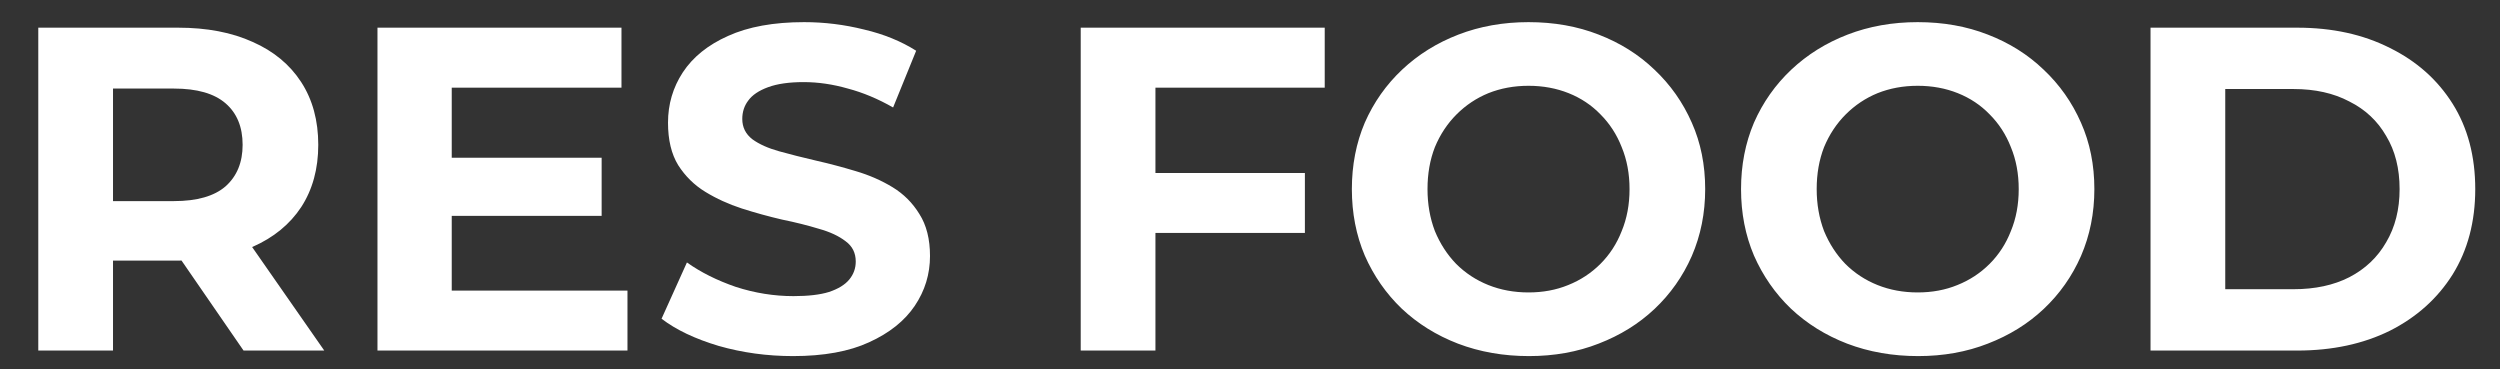 <svg width="271" height="40" viewBox="0 0 271 40" fill="none" xmlns="http://www.w3.org/2000/svg">
<rect x="0" y="0" width="271" height="40" fill="#333333" stroke="none"/>
<path d="M124.65 18.75H141.45V25.25H124.65V18.75ZM125.25 38H117.15V3H143.6V9.5H125.25V38ZM165.742 38.6C162.975 38.6 160.408 38.15 158.042 37.25C155.708 36.35 153.675 35.083 151.942 33.45C150.242 31.817 148.908 29.9 147.942 27.7C147.008 25.5 146.542 23.1 146.542 20.5C146.542 17.9 147.008 15.5 147.942 13.3C148.908 11.1 150.258 9.183 151.992 7.55C153.725 5.917 155.758 4.65 158.092 3.75C160.425 2.85 162.958 2.4 165.692 2.4C168.458 2.4 170.992 2.85 173.292 3.75C175.625 4.65 177.642 5.917 179.342 7.55C181.075 9.183 182.425 11.1 183.392 13.3C184.358 15.467 184.842 17.867 184.842 20.5C184.842 23.1 184.358 25.517 183.392 27.75C182.425 29.95 181.075 31.867 179.342 33.5C177.642 35.1 175.625 36.35 173.292 37.25C170.992 38.15 168.475 38.6 165.742 38.6ZM165.692 31.7C167.258 31.7 168.692 31.433 169.992 30.9C171.325 30.367 172.492 29.6 173.492 28.6C174.492 27.6 175.258 26.417 175.792 25.05C176.358 23.683 176.642 22.167 176.642 20.5C176.642 18.833 176.358 17.317 175.792 15.95C175.258 14.583 174.492 13.4 173.492 12.4C172.525 11.4 171.375 10.633 170.042 10.1C168.708 9.567 167.258 9.3 165.692 9.3C164.125 9.3 162.675 9.567 161.342 10.1C160.042 10.633 158.892 11.4 157.892 12.4C156.892 13.4 156.108 14.583 155.542 15.95C155.008 17.317 154.742 18.833 154.742 20.5C154.742 22.133 155.008 23.65 155.542 25.05C156.108 26.417 156.875 27.6 157.842 28.6C158.842 29.6 160.008 30.367 161.342 30.9C162.675 31.433 164.125 31.7 165.692 31.7ZM207.929 38.6C205.163 38.6 202.596 38.15 200.229 37.25C197.896 36.35 195.863 35.083 194.129 33.45C192.429 31.817 191.096 29.9 190.129 27.7C189.196 25.5 188.729 23.1 188.729 20.5C188.729 17.9 189.196 15.5 190.129 13.3C191.096 11.1 192.446 9.183 194.179 7.55C195.913 5.917 197.946 4.65 200.279 3.75C202.613 2.85 205.146 2.4 207.879 2.4C210.646 2.4 213.179 2.85 215.479 3.75C217.813 4.65 219.829 5.917 221.529 7.55C223.263 9.183 224.613 11.1 225.579 13.3C226.546 15.467 227.029 17.867 227.029 20.5C227.029 23.1 226.546 25.517 225.579 27.75C224.613 29.95 223.263 31.867 221.529 33.5C219.829 35.1 217.813 36.35 215.479 37.25C213.179 38.15 210.663 38.6 207.929 38.6ZM207.879 31.7C209.446 31.7 210.879 31.433 212.179 30.9C213.513 30.367 214.679 29.6 215.679 28.6C216.679 27.6 217.446 26.417 217.979 25.05C218.546 23.683 218.829 22.167 218.829 20.5C218.829 18.833 218.546 17.317 217.979 15.95C217.446 14.583 216.679 13.4 215.679 12.4C214.713 11.4 213.563 10.633 212.229 10.1C210.896 9.567 209.446 9.3 207.879 9.3C206.313 9.3 204.863 9.567 203.529 10.1C202.229 10.633 201.079 11.4 200.079 12.4C199.079 13.4 198.296 14.583 197.729 15.95C197.196 17.317 196.929 18.833 196.929 20.5C196.929 22.133 197.196 23.65 197.729 25.05C198.296 26.417 199.063 27.6 200.029 28.6C201.029 29.6 202.196 30.367 203.529 30.9C204.863 31.433 206.313 31.7 207.879 31.7ZM233.117 38V3H249.017C252.817 3 256.167 3.733 259.067 5.2C261.967 6.633 264.233 8.65 265.867 11.25C267.5 13.85 268.317 16.933 268.317 20.5C268.317 24.033 267.5 27.117 265.867 29.75C264.233 32.35 261.967 34.383 259.067 35.85C256.167 37.283 252.817 38 249.017 38H233.117ZM241.217 31.35H248.617C250.95 31.35 252.967 30.917 254.667 30.05C256.4 29.15 257.733 27.883 258.667 26.25C259.633 24.617 260.117 22.7 260.117 20.5C260.117 18.267 259.633 16.35 258.667 14.75C257.733 13.117 256.4 11.867 254.667 11C252.967 10.1 250.95 9.65 248.617 9.65H241.217V31.35Z" fill="white"/>
<path d="M4.15 38V3H19.3C22.433 3 25.133 3.517 27.4 4.55C29.667 5.55 31.417 7 32.65 8.9C33.883 10.8 34.5 13.067 34.5 15.7C34.5 18.3 33.883 20.55 32.65 22.45C31.417 24.317 29.667 25.75 27.4 26.75C25.133 27.75 22.433 28.25 19.3 28.25H8.65L12.25 24.7V38H4.15ZM26.4 38L17.65 25.3H26.3L35.15 38H26.4ZM12.25 25.6L8.65 21.8H18.85C21.35 21.8 23.217 21.267 24.45 20.2C25.683 19.1 26.3 17.6 26.3 15.7C26.3 13.767 25.683 12.267 24.45 11.2C23.217 10.133 21.35 9.6 18.85 9.6H8.65L12.25 5.75V25.6ZM48.368 17.1H65.218V23.4H48.368V17.1ZM48.968 31.5H68.018V38H40.918V3H67.368V9.5H48.968V31.5ZM85.963 38.6C83.162 38.6 80.479 38.233 77.912 37.5C75.346 36.733 73.279 35.75 71.713 34.55L74.463 28.45C75.963 29.517 77.729 30.4 79.763 31.1C81.829 31.767 83.912 32.1 86.013 32.1C87.612 32.1 88.896 31.95 89.862 31.65C90.862 31.317 91.596 30.867 92.062 30.3C92.529 29.733 92.763 29.083 92.763 28.35C92.763 27.417 92.396 26.683 91.662 26.15C90.929 25.583 89.963 25.133 88.763 24.8C87.562 24.433 86.229 24.1 84.763 23.8C83.329 23.467 81.879 23.067 80.412 22.6C78.979 22.133 77.662 21.533 76.463 20.8C75.263 20.067 74.279 19.1 73.513 17.9C72.779 16.7 72.412 15.167 72.412 13.3C72.412 11.3 72.946 9.483 74.013 7.85C75.112 6.183 76.746 4.867 78.912 3.9C81.112 2.9 83.862 2.4 87.162 2.4C89.362 2.4 91.529 2.667 93.662 3.2C95.796 3.7 97.679 4.467 99.312 5.5L96.812 11.65C95.179 10.717 93.546 10.033 91.912 9.6C90.279 9.133 88.679 8.9 87.112 8.9C85.546 8.9 84.263 9.083 83.263 9.45C82.263 9.817 81.546 10.3 81.112 10.9C80.679 11.467 80.463 12.133 80.463 12.9C80.463 13.8 80.829 14.533 81.562 15.1C82.296 15.633 83.263 16.067 84.463 16.4C85.662 16.733 86.979 17.067 88.412 17.4C89.879 17.733 91.329 18.117 92.763 18.55C94.229 18.983 95.562 19.567 96.763 20.3C97.963 21.033 98.929 22 99.662 23.2C100.429 24.4 100.813 25.917 100.813 27.75C100.813 29.717 100.263 31.517 99.162 33.15C98.062 34.783 96.412 36.1 94.213 37.1C92.046 38.1 89.296 38.6 85.963 38.6Z" fill="white"/>
</svg>
